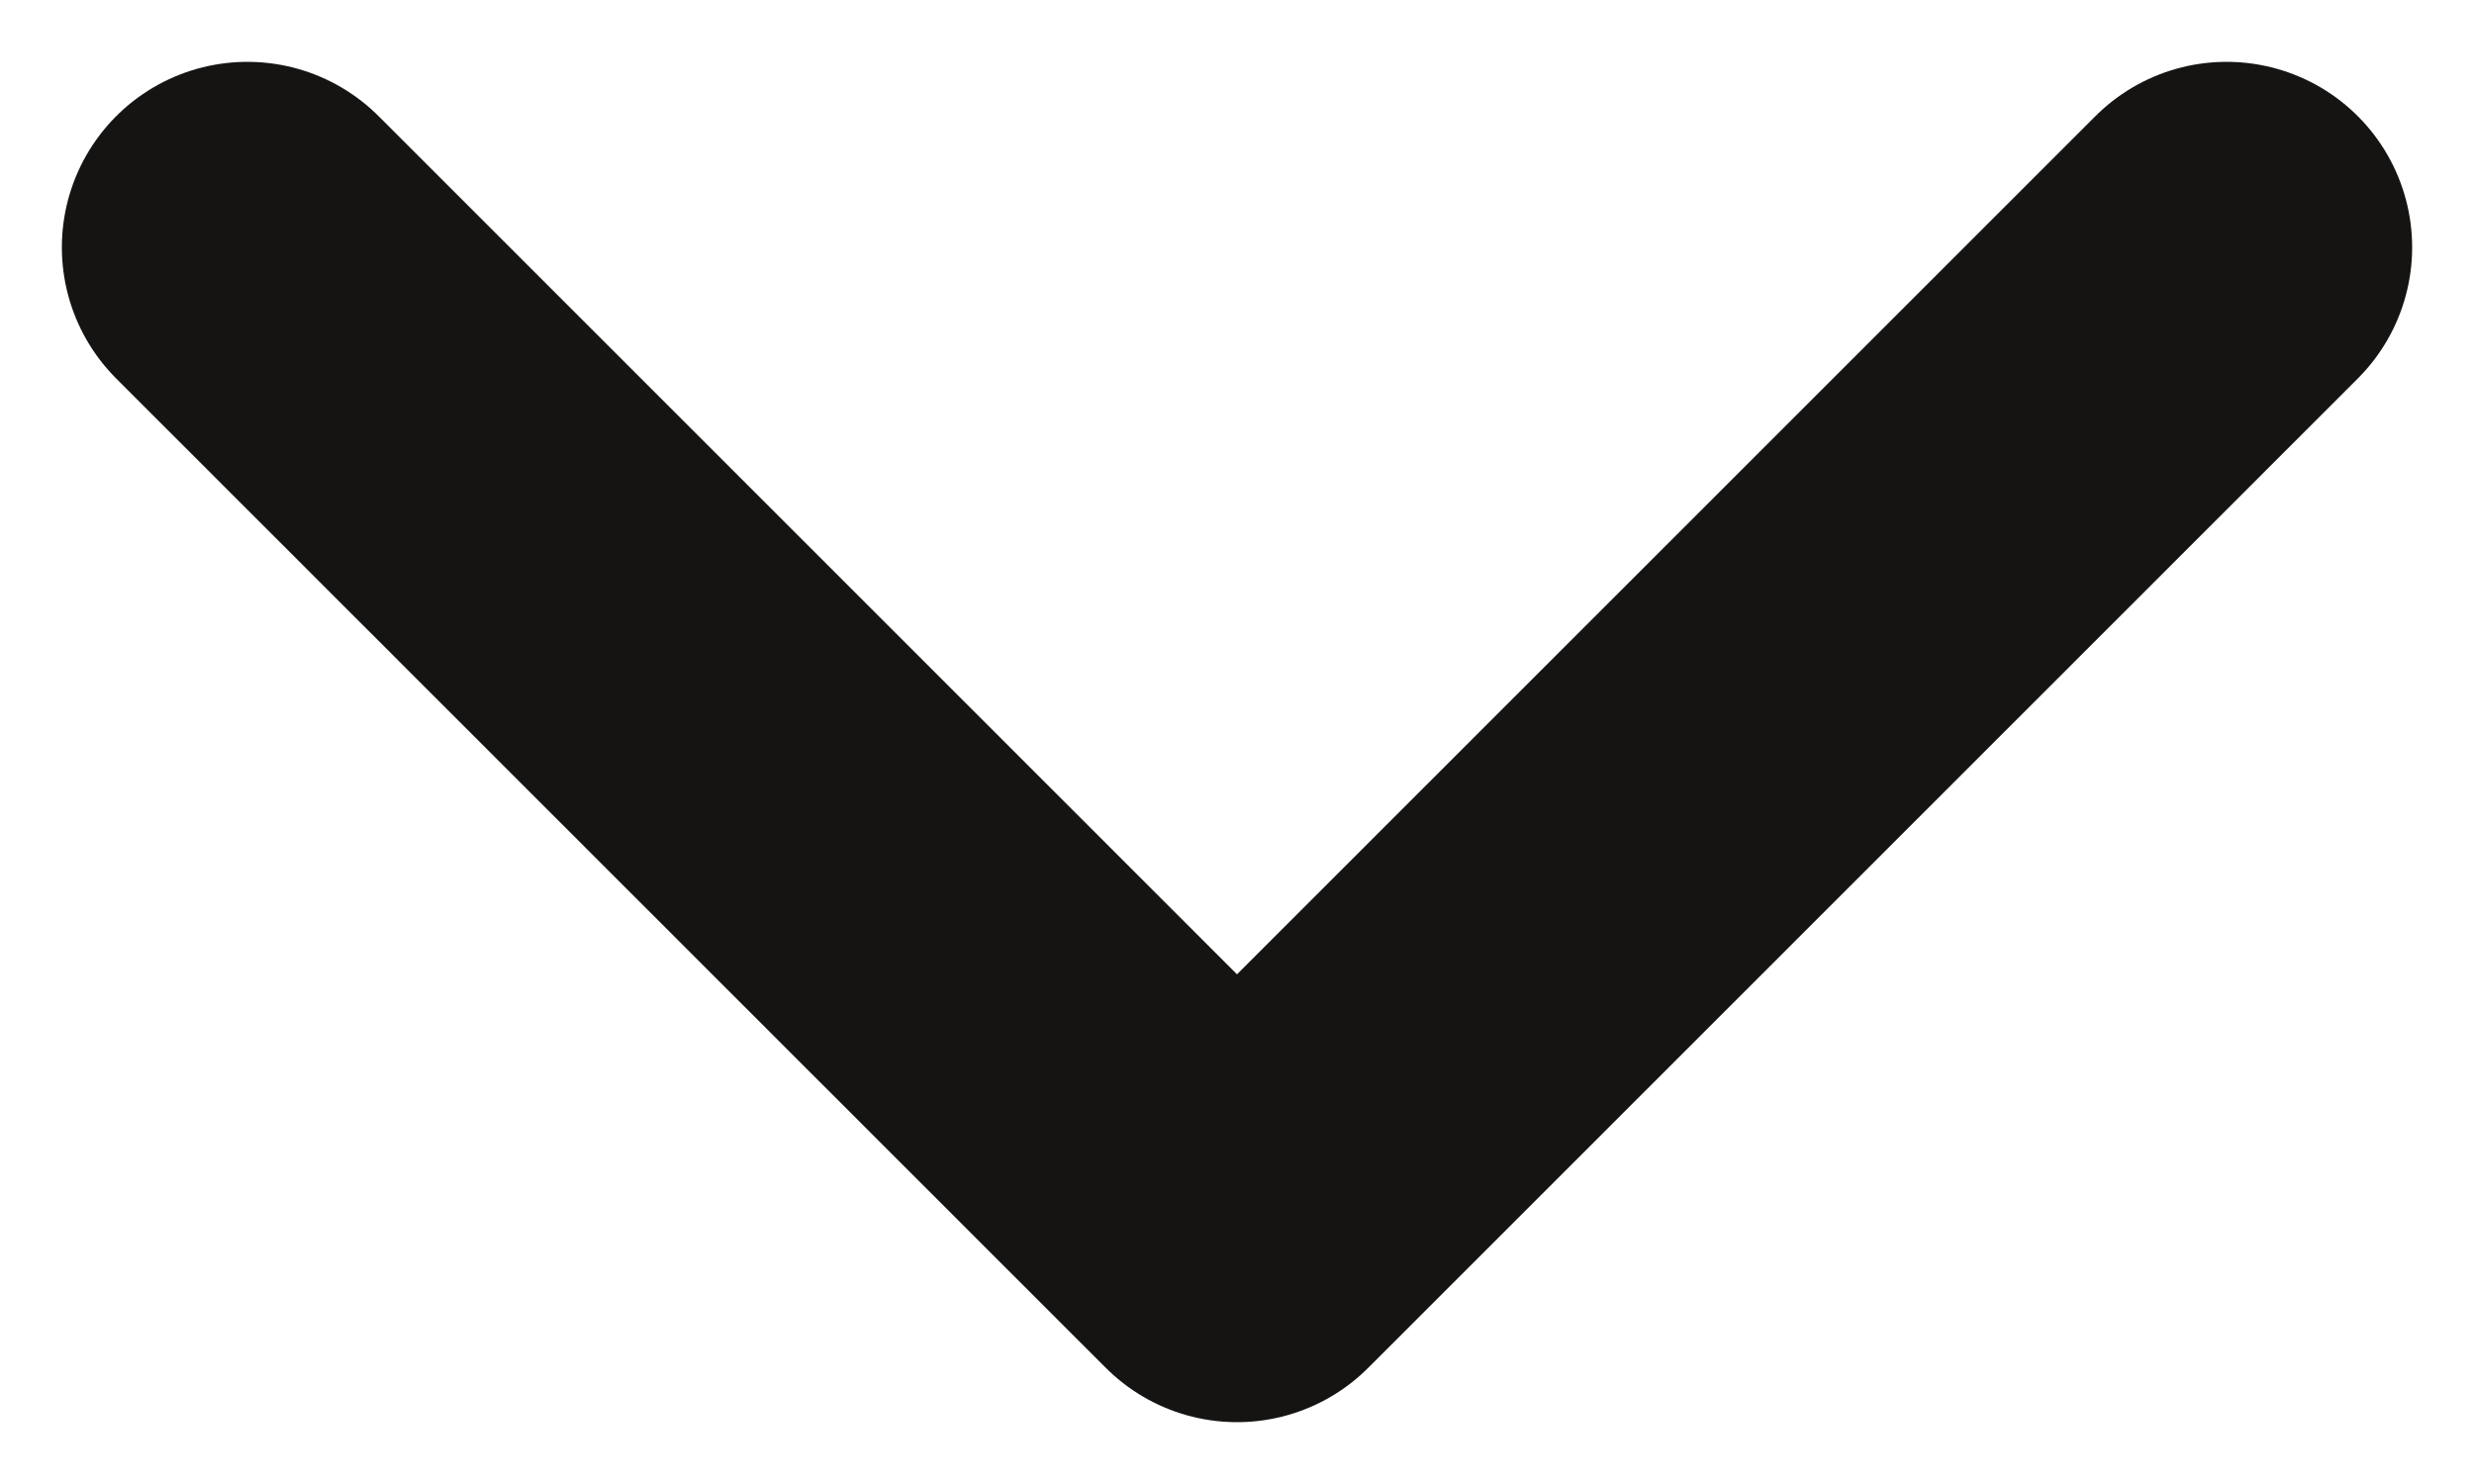 <svg xmlns="http://www.w3.org/2000/svg" width="10" height="6" viewBox="0 0 10 6" fill="none"><path d="M1 1L5 5L9 1" stroke="#151413" stroke-width="1.5" stroke-linecap="round" stroke-linejoin="round"></path></svg>